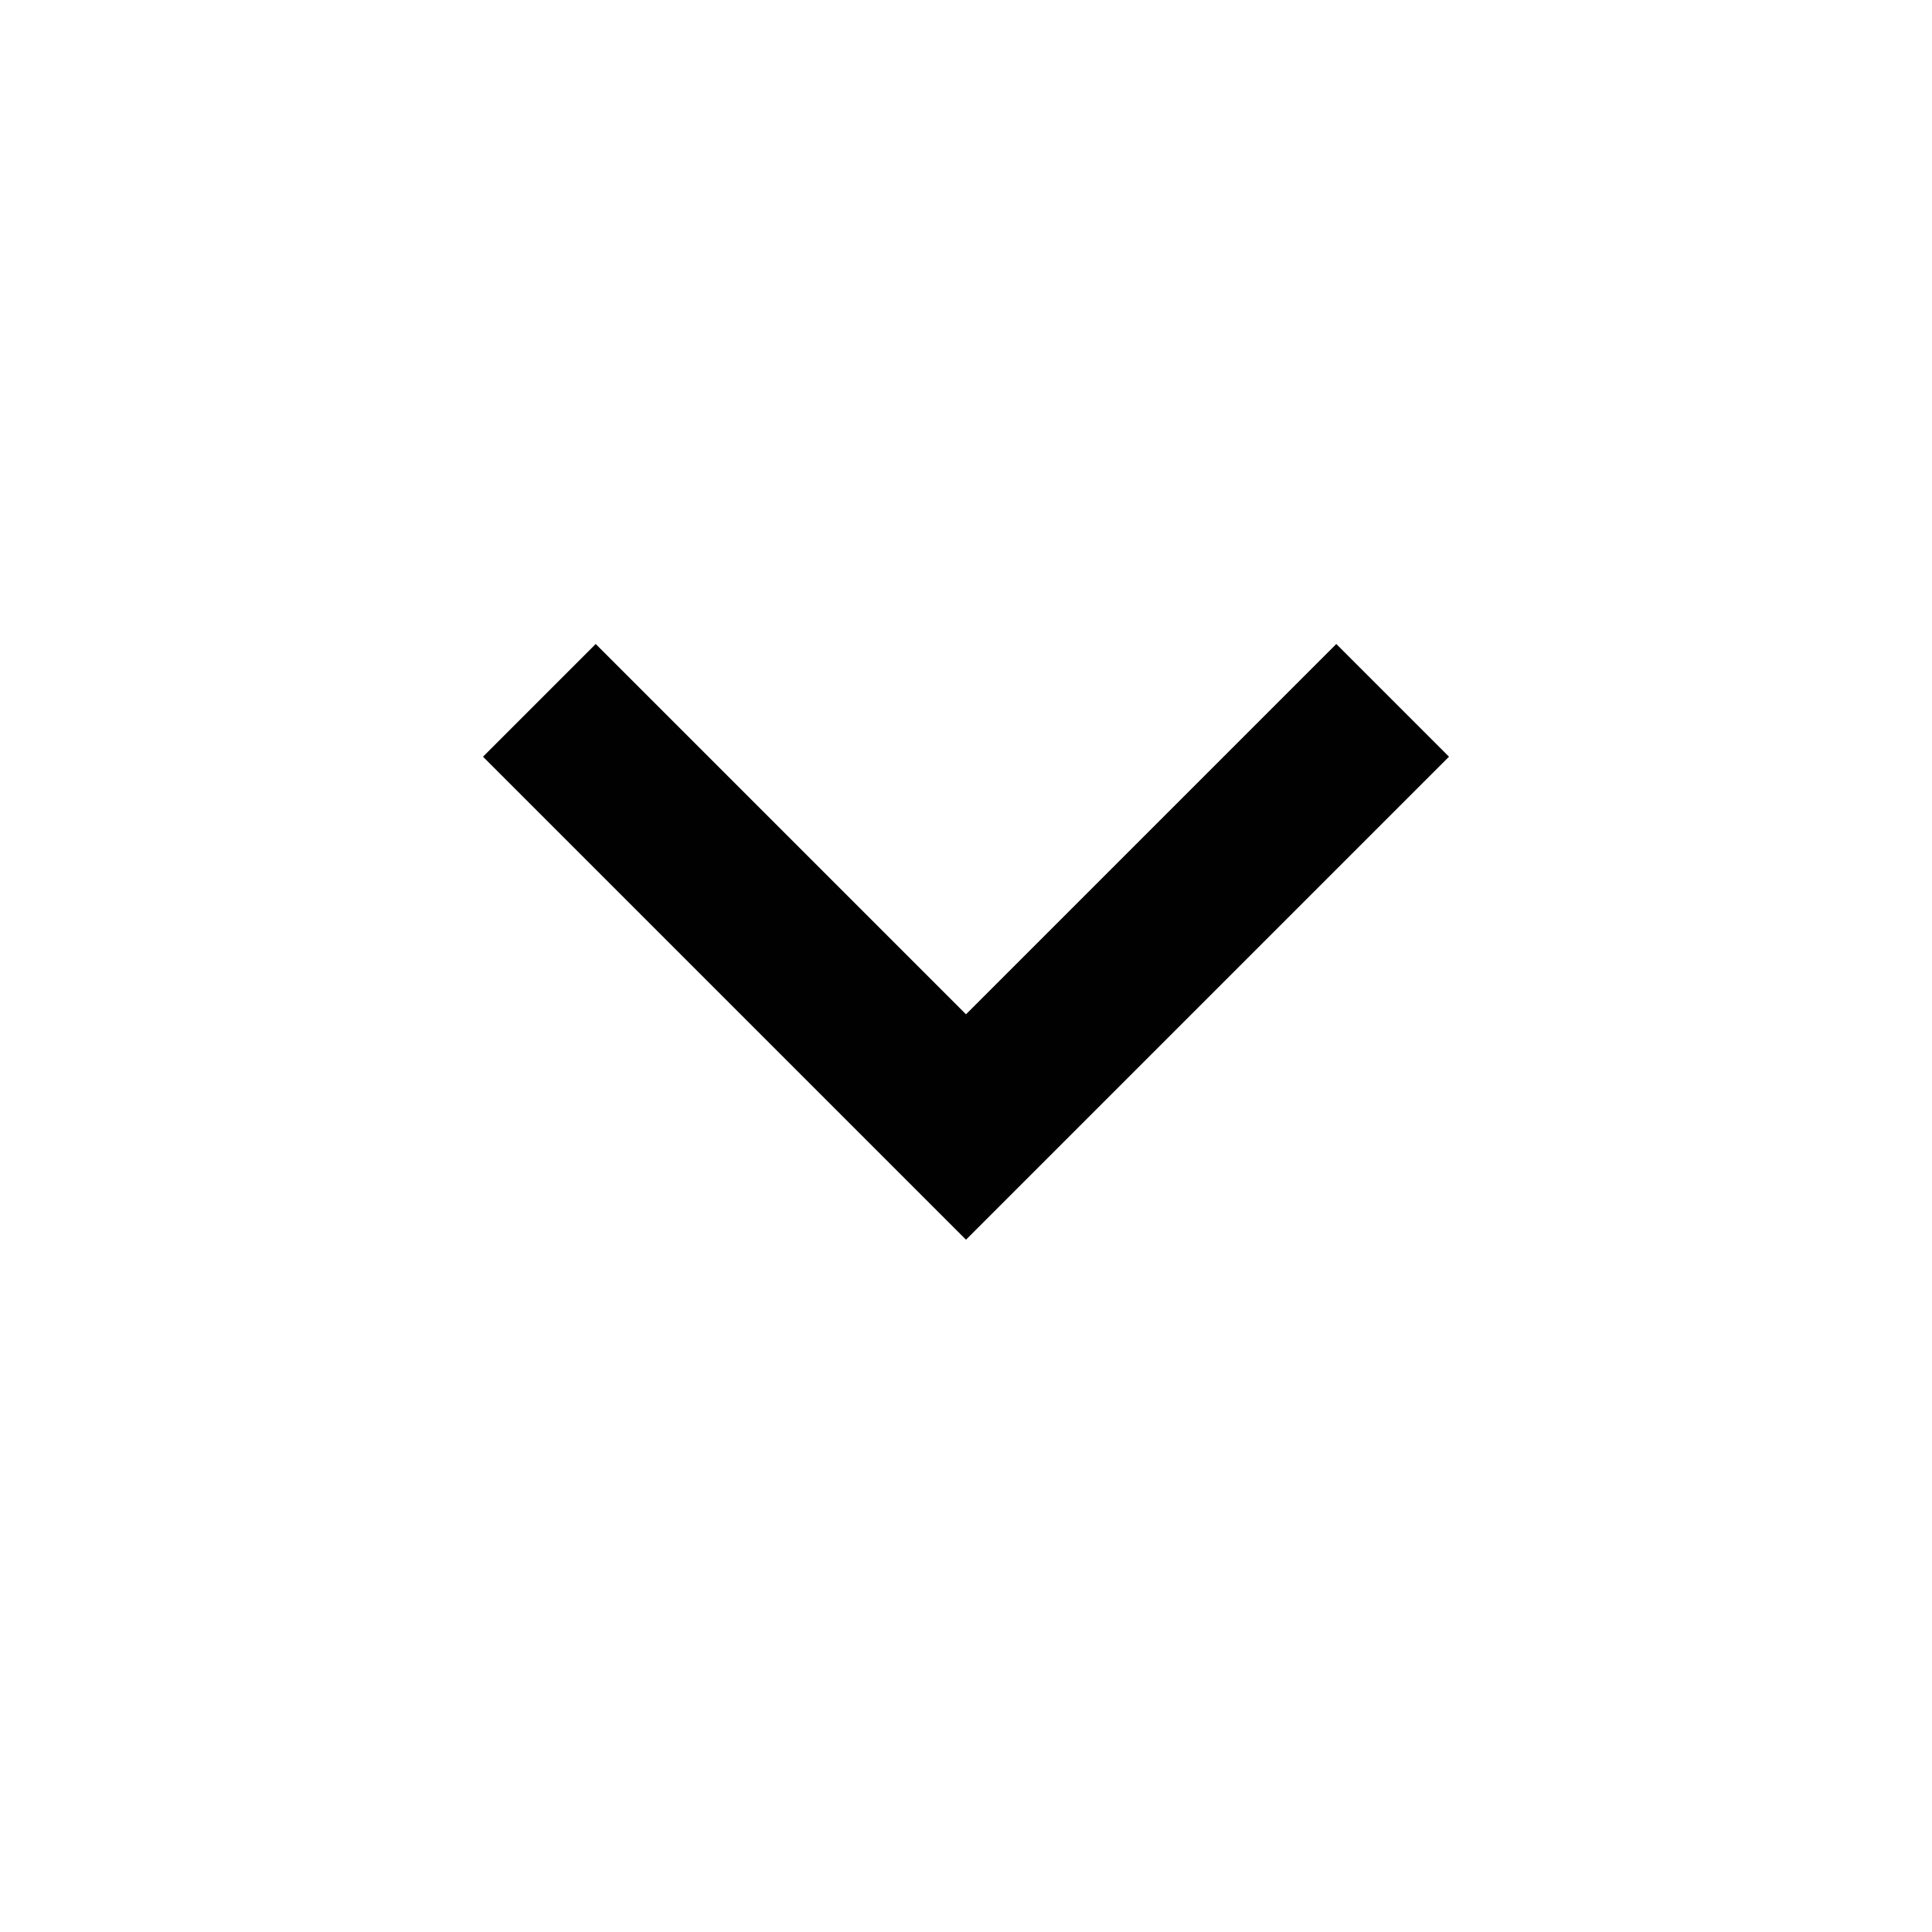 <svg width="36" height="36" viewBox="0 0 36 36" fill="none" xmlns="http://www.w3.org/2000/svg">
<mask id="mask0_203_1105" style="mask-type:alpha" maskUnits="userSpaceOnUse" x="0" y="0" width="36" height="36">
<rect x="36" width="36" height="36" transform="rotate(90 36 0)" fill="#D9D9D9"/>
</mask>
<g mask="url(#mask0_203_1105)">
<path d="M9 14.1L11.1 12L18 18.9L24.9 12L27 14.1L18 23.1L9 14.1Z" fill="#010101"/>
</g>
</svg>
